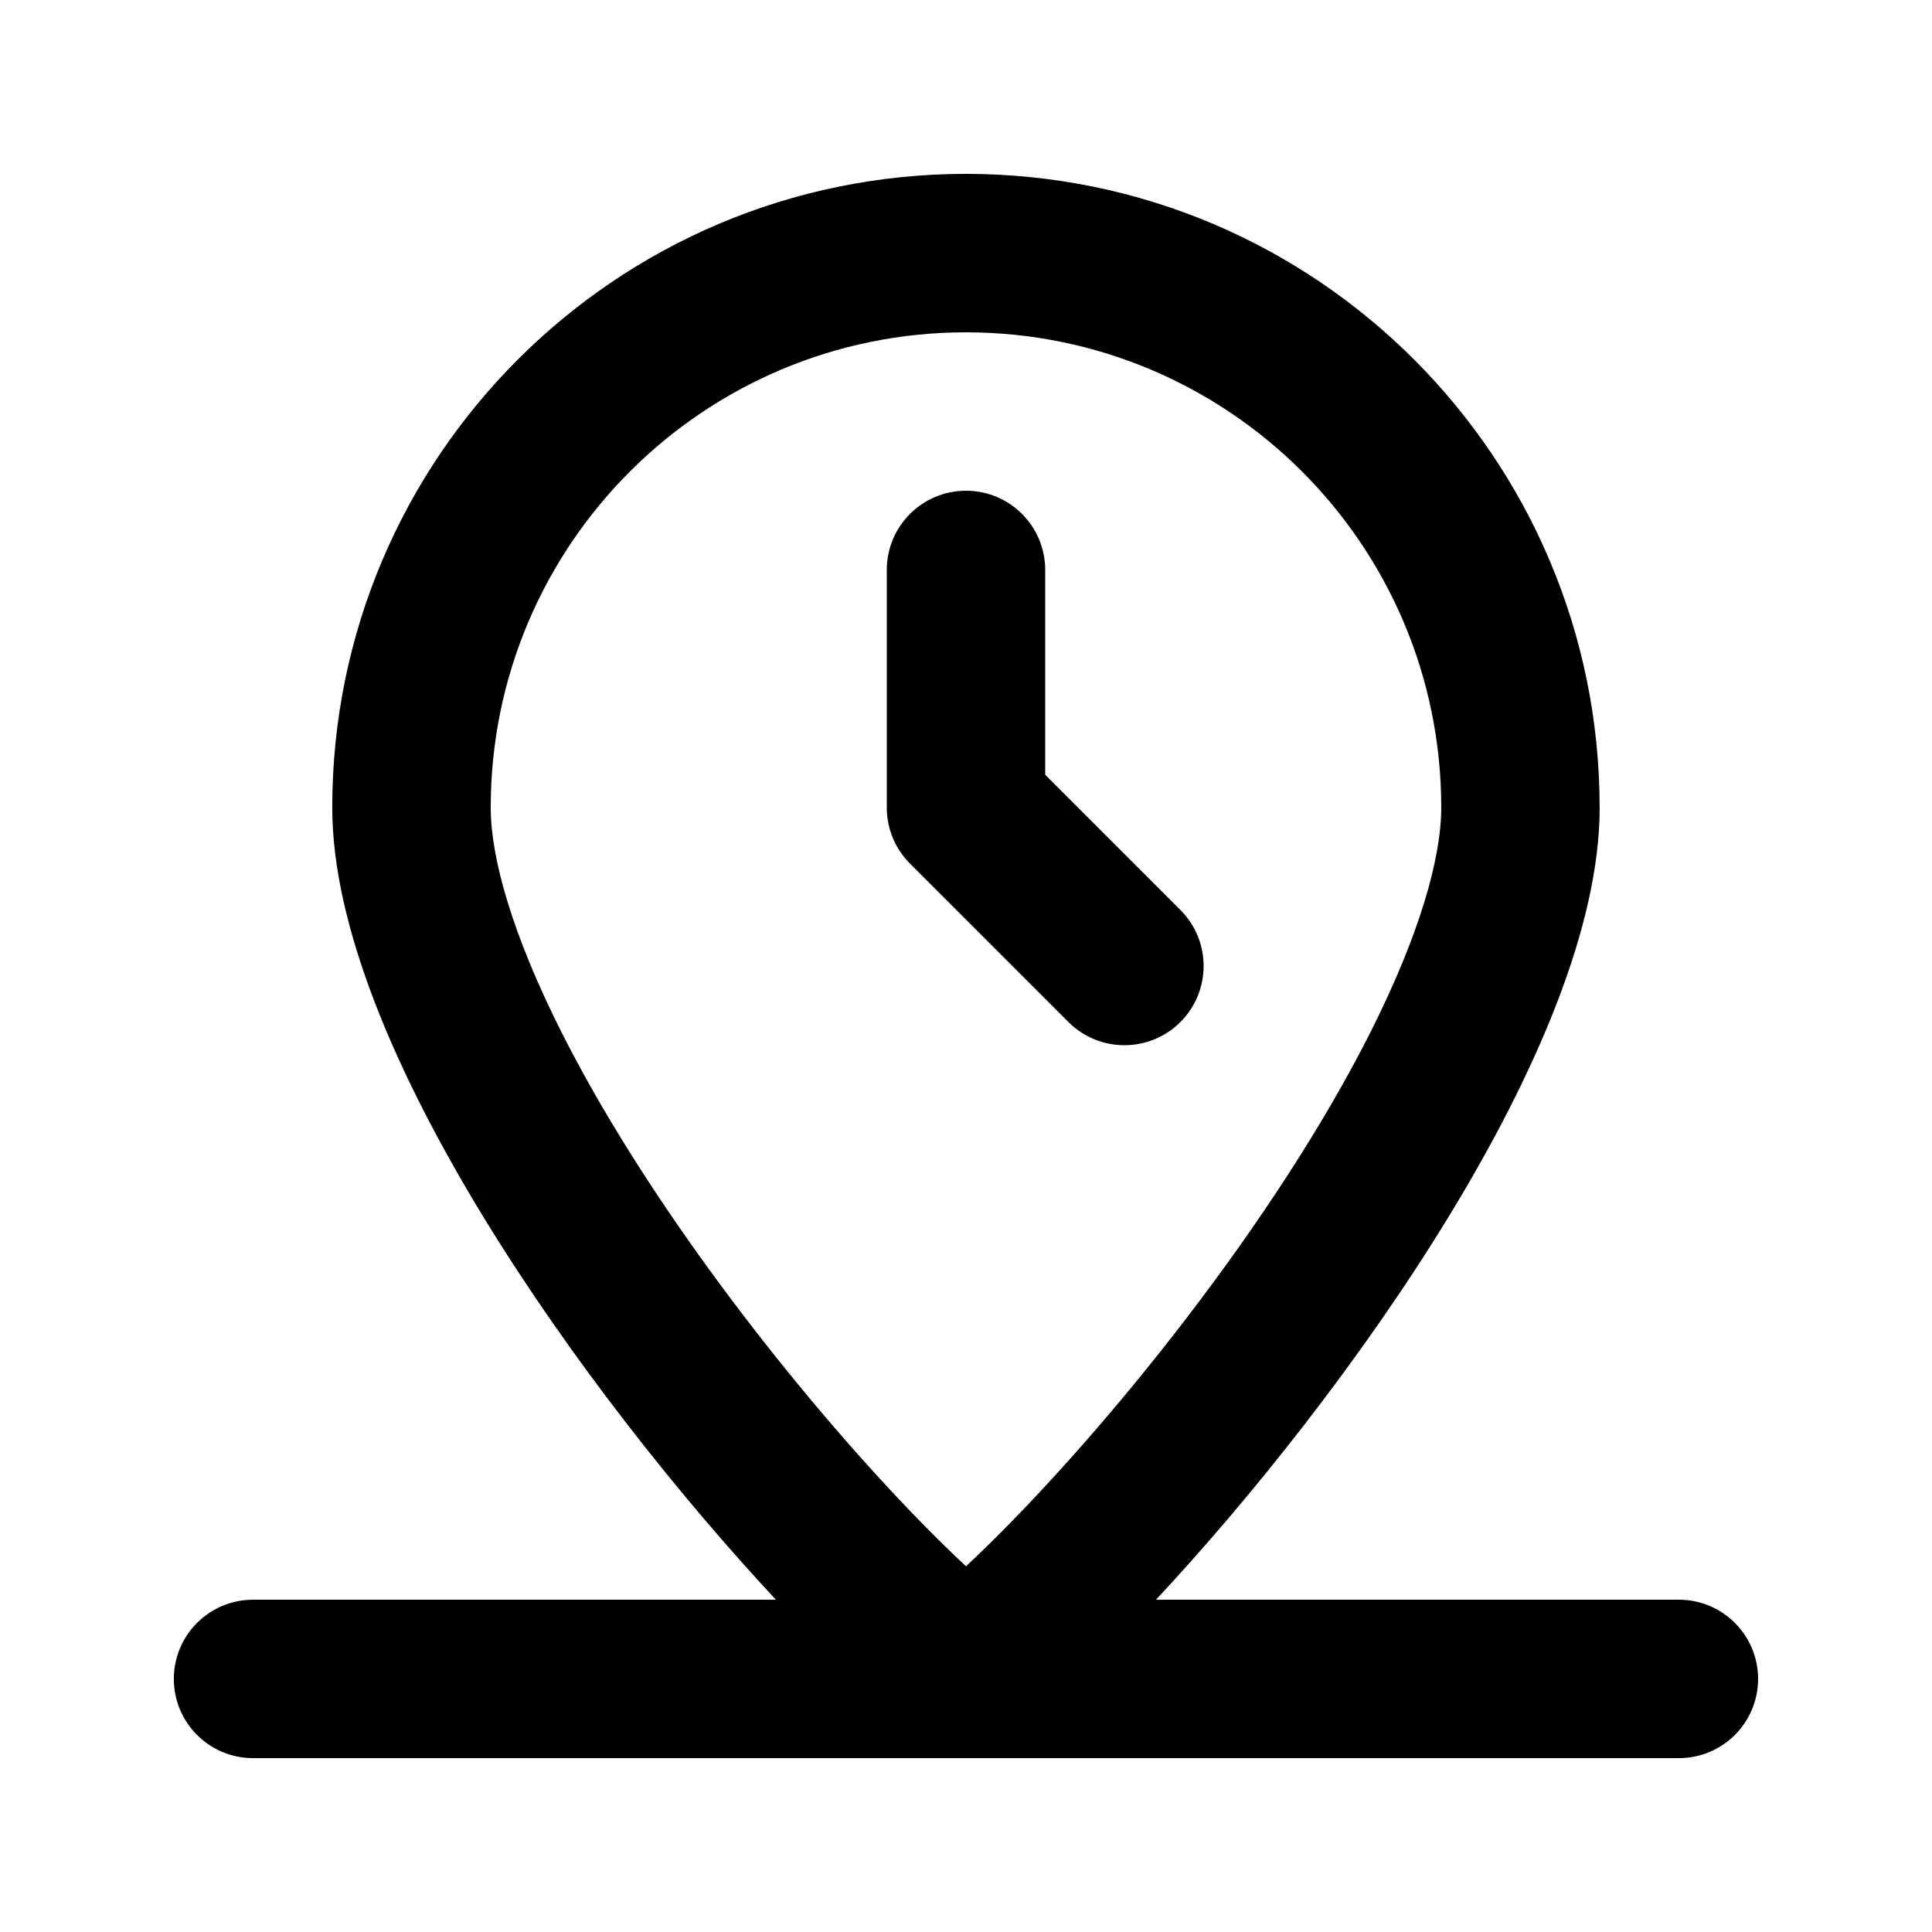 <?xml version="1.0" encoding="UTF-8"?>
<!-- Uploaded to: ICON Repo, www.svgrepo.com, Generator: ICON Repo Mixer Tools -->
<svg fill="#000000" width="800px" height="800px" version="1.1" viewBox="144 144 512 512" xmlns="http://www.w3.org/2000/svg">
 <g>
  <path d="m420.99 295.04c0-11.594-9.398-20.992-20.992-20.992s-20.992 9.398-20.992 20.992v62.977c0 5.566 2.211 10.906 6.148 14.844l41.984 41.984c8.195 8.195 21.488 8.195 29.684 0 8.199-8.199 8.199-21.492 0-29.688l-35.832-35.836z"/>
  <path d="m567.93 358.02c0 62.879-67.539 156.28-117.58 209.92h138.57c11.594 0 20.992 9.398 20.992 20.992s-9.398 20.992-20.992 20.992h-377.86c-11.594 0-20.992-9.398-20.992-20.992s9.398-20.992 20.992-20.992h138.57c-50.043-53.637-117.58-147.04-117.58-209.92 0-92.75 75.188-167.94 167.94-167.94 92.746 0 167.93 75.188 167.93 167.94zm-60.773 59.582c13.031-25.84 18.789-46.156 18.789-59.582 0-69.562-56.391-125.95-125.95-125.95-69.562 0-125.95 56.391-125.95 125.95 0 13.426 5.758 33.742 18.789 59.582 12.586 24.953 30.02 51.297 48.652 75.617 18.59 24.273 37.617 45.543 52.781 60.379 2.023 1.984 3.938 3.809 5.731 5.477 1.793-1.668 3.703-3.492 5.731-5.477 15.16-14.836 34.188-36.105 52.777-60.379 18.633-24.32 36.066-50.664 48.652-75.617z" fill-rule="evenodd"/>
 </g>
</svg>